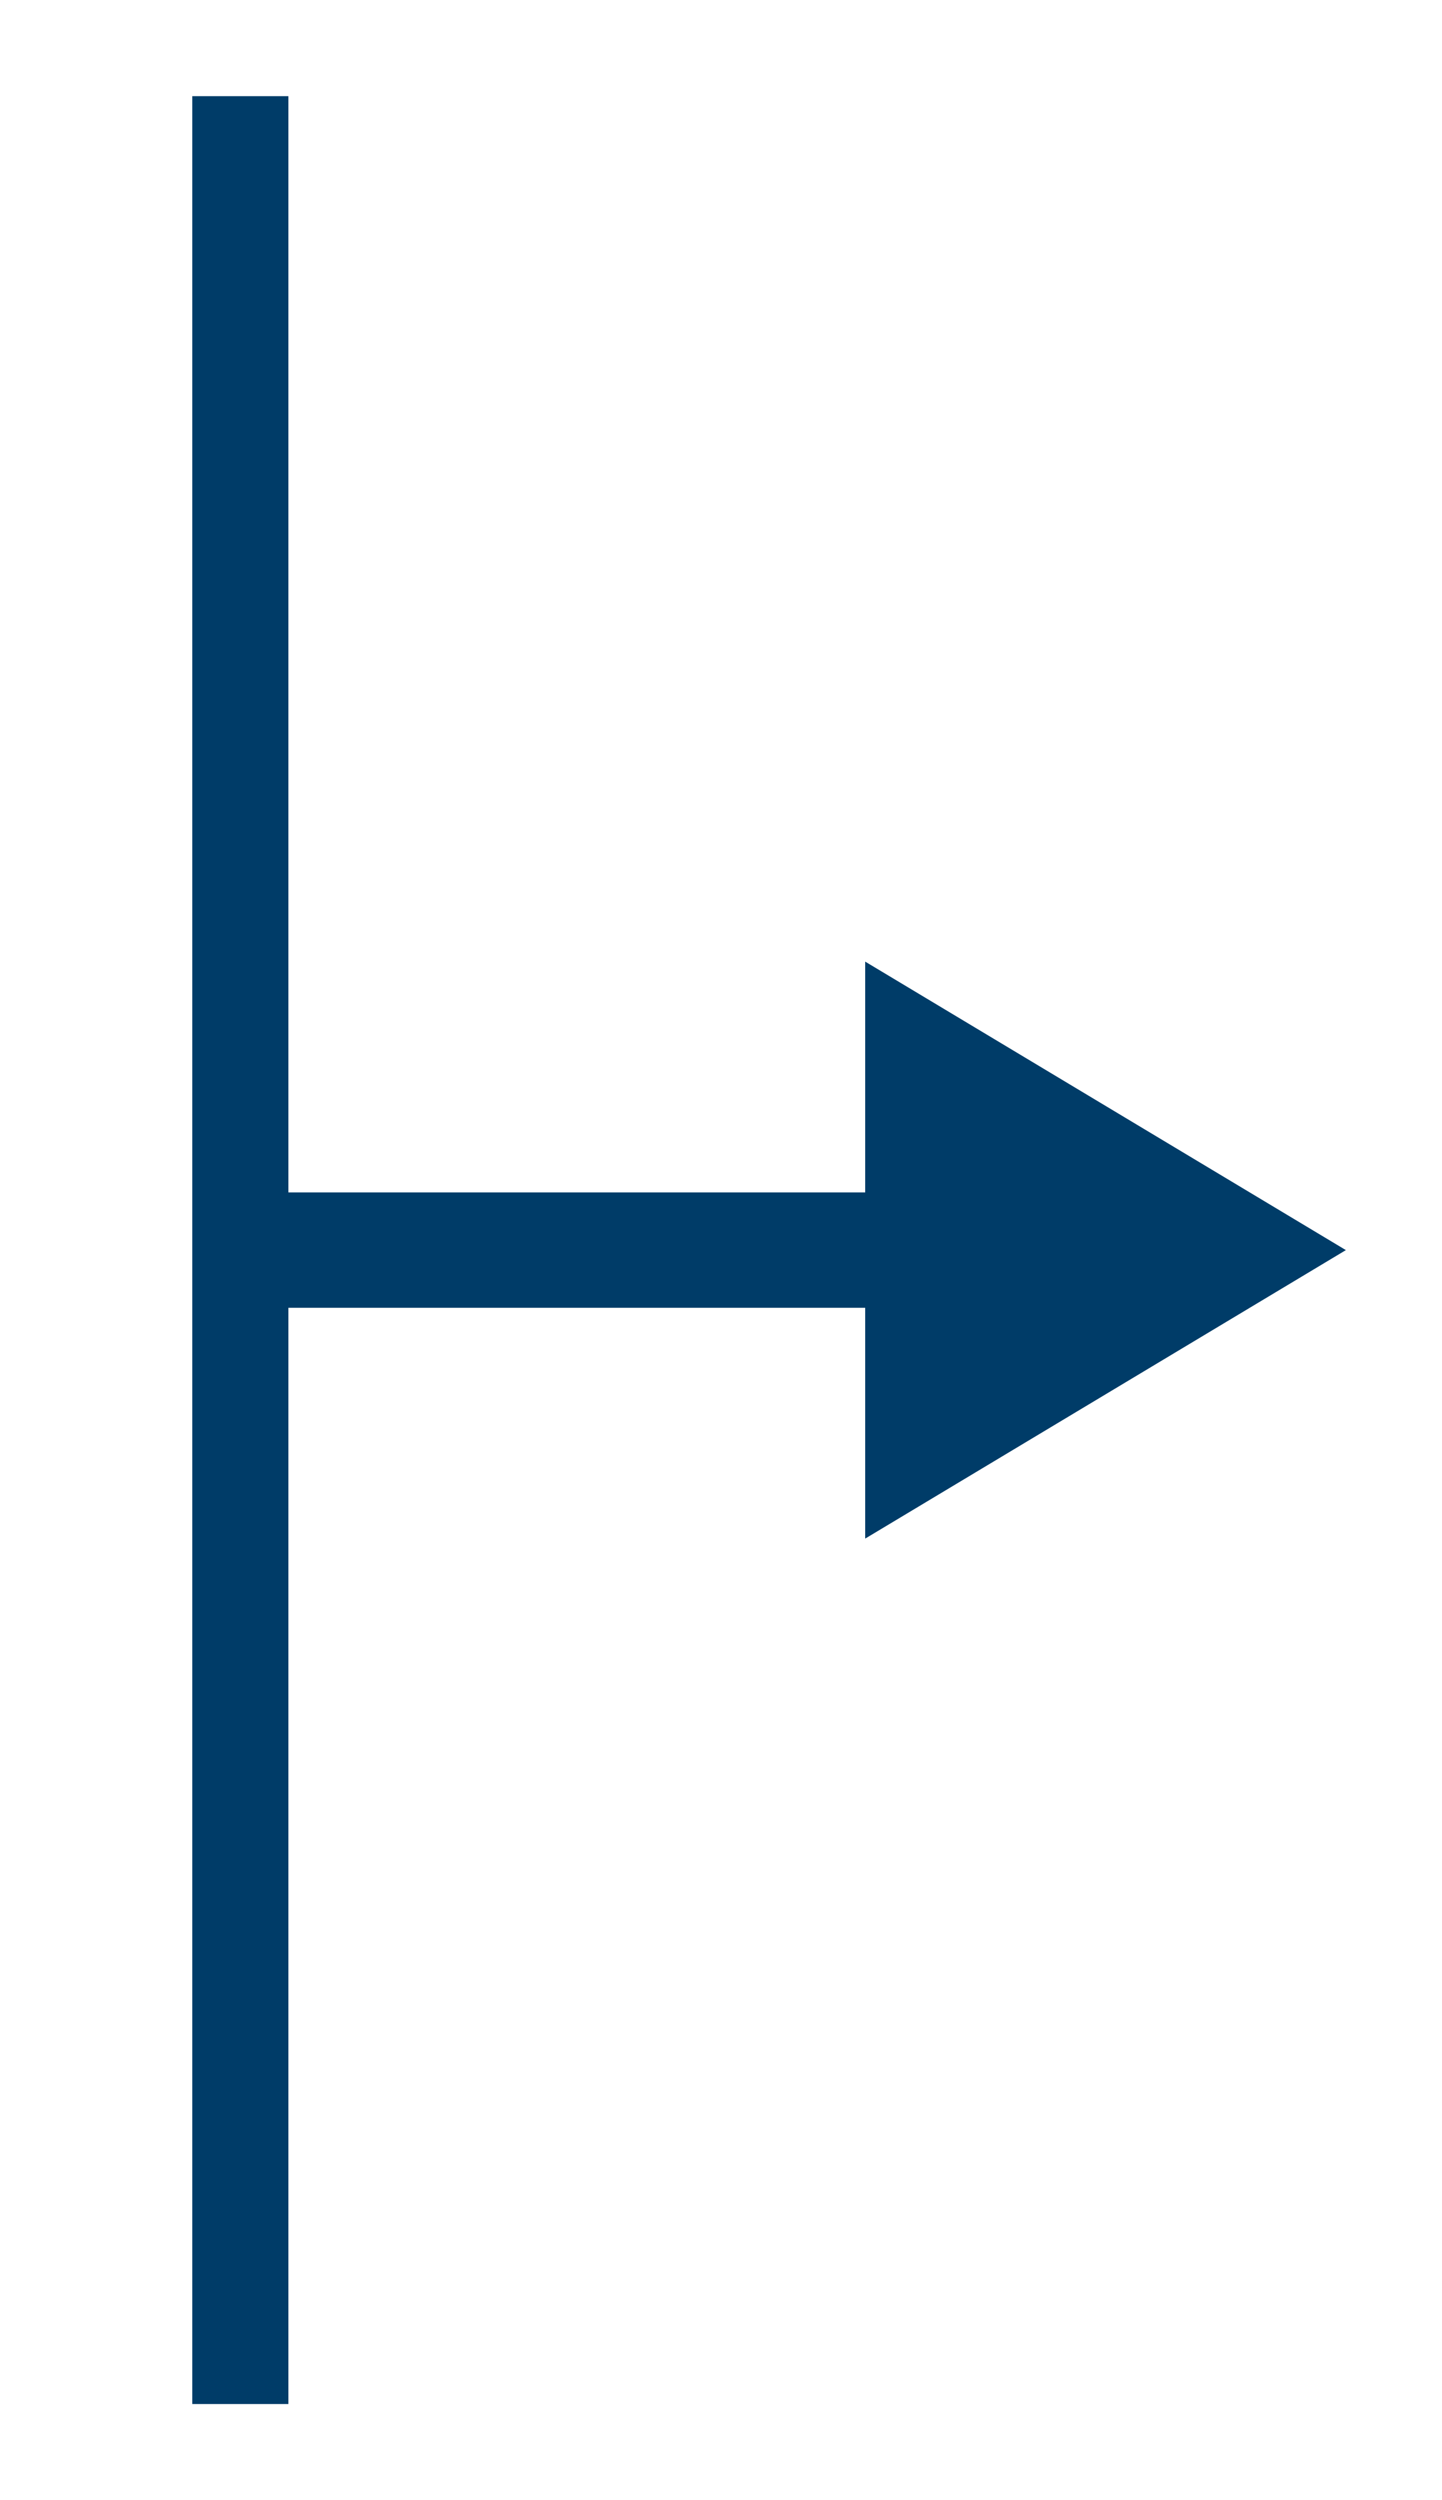 <?xml version="1.0" encoding="utf-8"?>
<svg xmlns="http://www.w3.org/2000/svg" width="75px" height="130px" viewBox="25 -45 75 130">
  <path d="M 40 17 L 70 17 L 70 5 L 95 20 L 70 35 L 70 23 L 40 23 L 40 80 L 35 80 L 35 -40 L 40 -40 L 40 17 Z" style="stroke-width: 2px; fill: rgb(0, 60, 104);"/>
</svg>